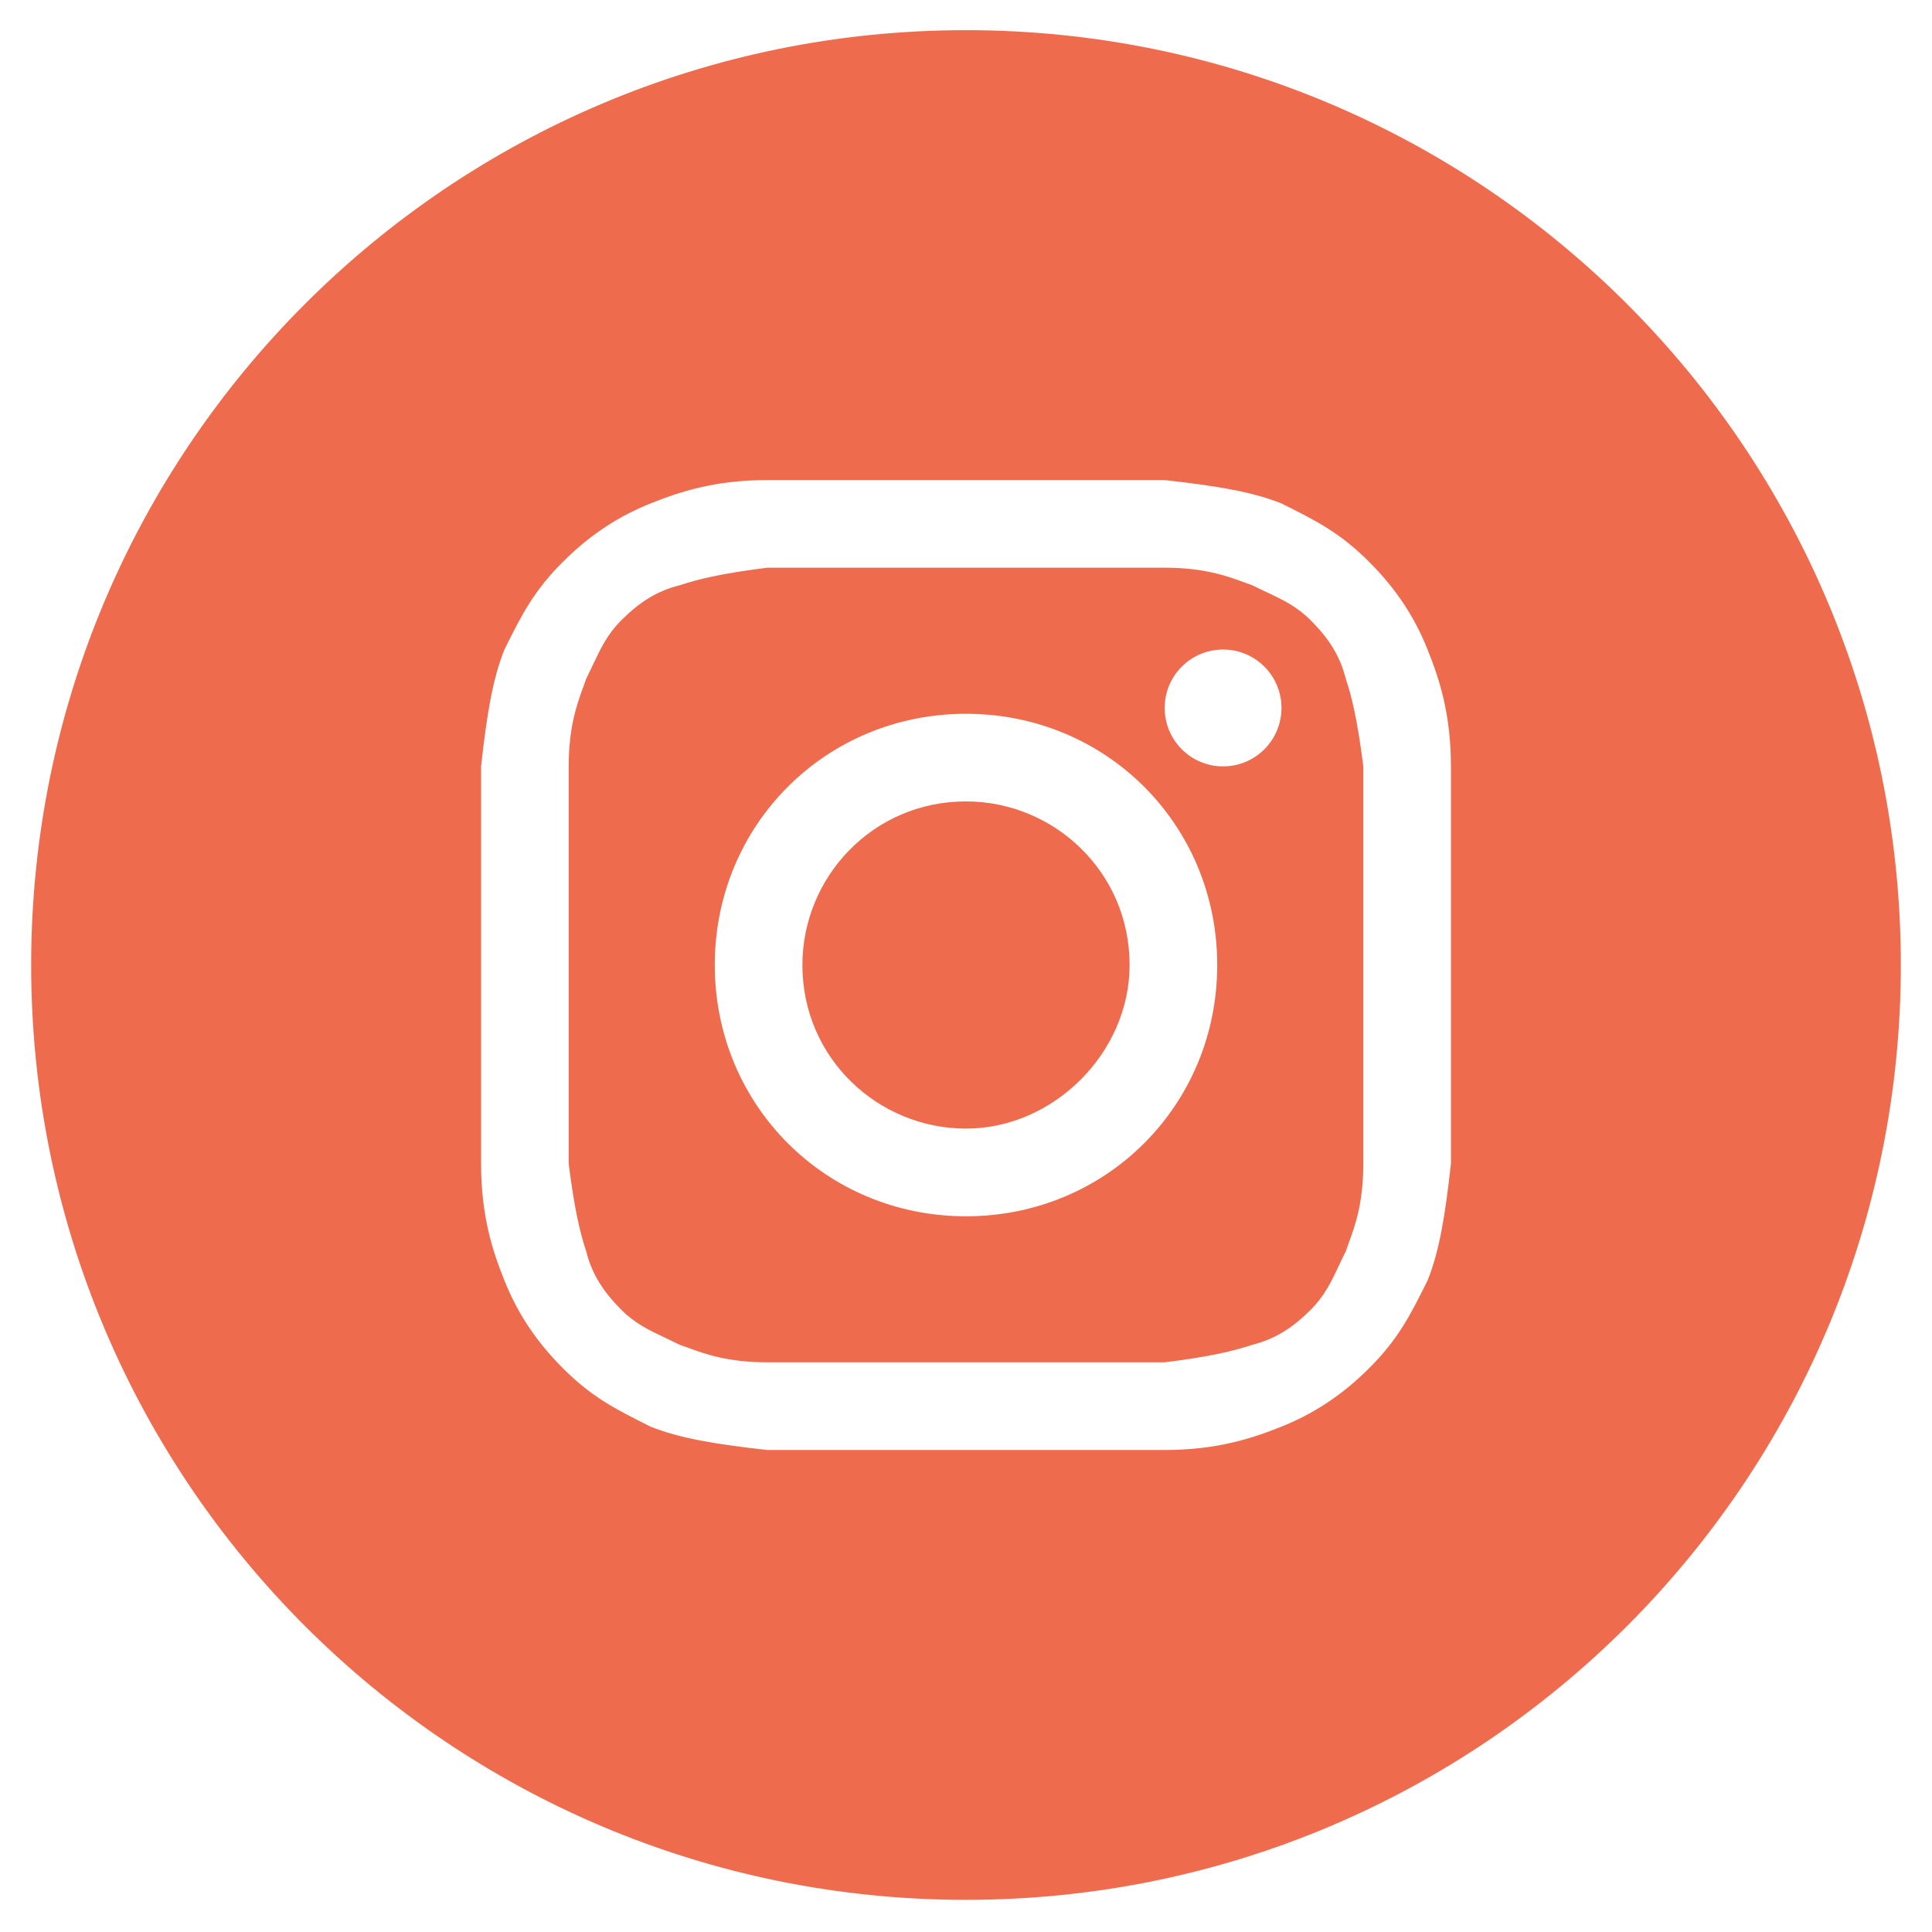 <svg width="31" height="31" viewBox="0 0 31 31" fill="none" xmlns="http://www.w3.org/2000/svg">
<path d="M15.5 18.109C14.094 18.109 12.875 16.984 12.875 15.484C12.875 14.078 14 12.859 15.5 12.859C16.906 12.859 18.125 13.984 18.125 15.484C18.125 16.891 16.906 18.109 15.5 18.109Z" fill="#EE6C4D"/>
<path fill-rule="evenodd" clip-rule="evenodd" d="M18.688 9.109H12.312C11.562 9.203 11.188 9.297 10.906 9.391C10.531 9.484 10.25 9.672 9.969 9.953C9.746 10.176 9.641 10.398 9.514 10.667C9.48 10.738 9.445 10.812 9.406 10.891C9.392 10.934 9.375 10.98 9.357 11.029C9.259 11.297 9.125 11.663 9.125 12.297V18.672C9.219 19.422 9.312 19.797 9.406 20.078C9.5 20.453 9.688 20.734 9.969 21.016C10.191 21.238 10.414 21.343 10.683 21.47C10.754 21.504 10.828 21.539 10.906 21.578C10.95 21.593 10.995 21.609 11.044 21.627C11.312 21.725 11.678 21.859 12.312 21.859H18.688C19.438 21.766 19.812 21.672 20.094 21.578C20.469 21.484 20.75 21.297 21.031 21.016C21.254 20.793 21.359 20.57 21.486 20.302C21.52 20.231 21.555 20.156 21.594 20.078C21.608 20.035 21.625 19.989 21.643 19.94C21.741 19.672 21.875 19.306 21.875 18.672V12.297C21.781 11.547 21.688 11.172 21.594 10.891C21.5 10.516 21.312 10.234 21.031 9.953C20.809 9.731 20.586 9.625 20.317 9.498C20.246 9.465 20.172 9.43 20.094 9.391C20.05 9.376 20.005 9.359 19.956 9.341C19.688 9.243 19.322 9.109 18.688 9.109ZM15.5 11.453C13.25 11.453 11.469 13.234 11.469 15.484C11.469 17.734 13.25 19.516 15.5 19.516C17.75 19.516 19.531 17.734 19.531 15.484C19.531 13.234 17.75 11.453 15.5 11.453ZM20.562 11.359C20.562 11.877 20.143 12.297 19.625 12.297C19.107 12.297 18.688 11.877 18.688 11.359C18.688 10.842 19.107 10.422 19.625 10.422C20.143 10.422 20.562 10.842 20.562 11.359Z" fill="#EE6C4D"/>
<path fill-rule="evenodd" clip-rule="evenodd" d="M0.5 15.484C0.5 7.2 7.216 0.484 15.5 0.484C23.784 0.484 30.5 7.2 30.5 15.484C30.5 23.769 23.784 30.484 15.5 30.484C7.216 30.484 0.5 23.769 0.5 15.484ZM12.312 7.703H18.688C19.531 7.797 20.094 7.891 20.562 8.078C21.125 8.359 21.5 8.547 21.969 9.016C22.438 9.484 22.719 9.953 22.906 10.422C23.094 10.891 23.281 11.453 23.281 12.297V18.672C23.188 19.516 23.094 20.078 22.906 20.547C22.625 21.109 22.438 21.484 21.969 21.953C21.5 22.422 21.031 22.703 20.562 22.891C20.094 23.078 19.531 23.266 18.688 23.266H12.312C11.469 23.172 10.906 23.078 10.438 22.891C9.875 22.609 9.5 22.422 9.031 21.953C8.562 21.484 8.281 21.016 8.094 20.547C7.906 20.078 7.719 19.516 7.719 18.672V12.297C7.812 11.453 7.906 10.891 8.094 10.422C8.375 9.859 8.562 9.484 9.031 9.016C9.5 8.547 9.969 8.266 10.438 8.078C10.906 7.891 11.469 7.703 12.312 7.703Z" fill="#EE6C4D"/>
</svg>
